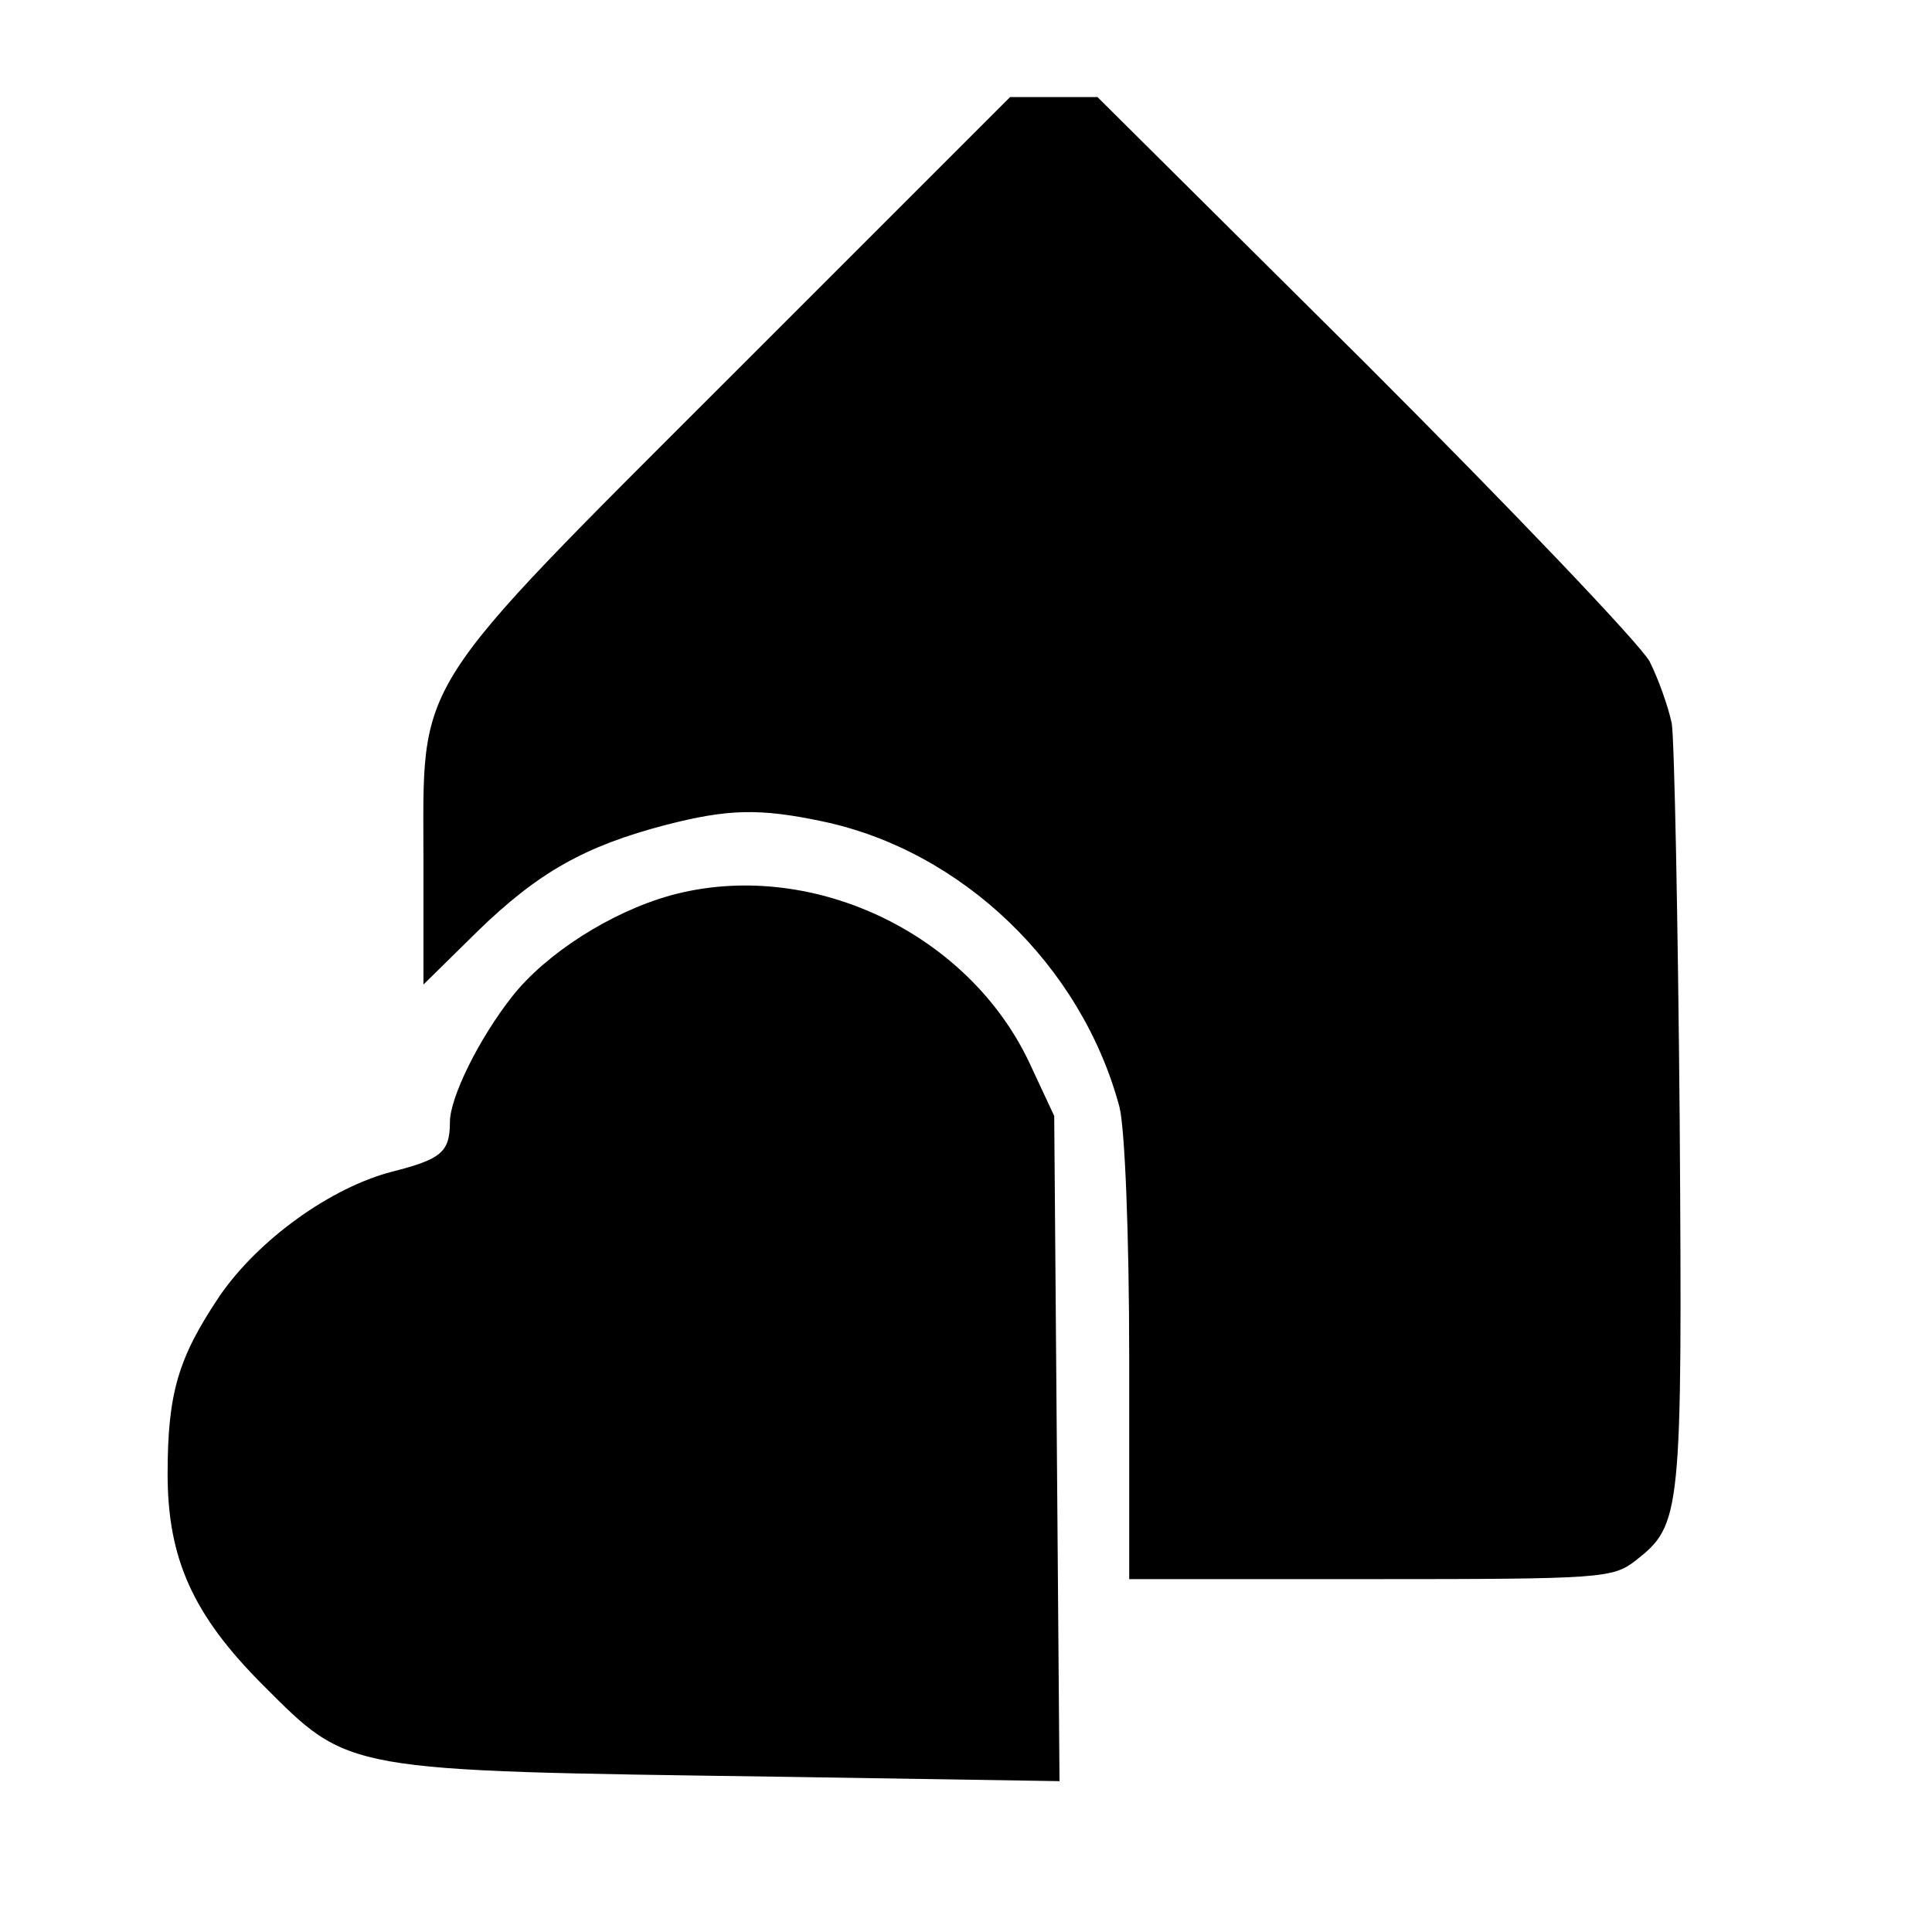 <?xml version="1.0" standalone="no"?>
<!DOCTYPE svg PUBLIC "-//W3C//DTD SVG 20010904//EN"
 "http://www.w3.org/TR/2001/REC-SVG-20010904/DTD/svg10.dtd">
<svg version="1.0" xmlns="http://www.w3.org/2000/svg"
 width="219pt" height="219pt" viewBox="0 0 219 219"
 preserveAspectRatio="xMidYMid meet">
<g transform="translate(0,219) scale(0.1,-0.1)"
fill="#000000" stroke="none">
<path d="M832 1767 c-370 -370 -352 -342 -352 -555 l0 -138 62 61 c68 66 121
96 213 120 70 18 106 19 177 4 158 -33 294 -163 337 -324 6 -24 11 -142 11
-287 l0 -248 274 0 c262 0 274 1 300 21 52 41 53 50 50 499 -2 228 -6 431 -9
450 -4 19 -15 50 -25 70 -10 19 -155 171 -322 338 l-304 302 -49 0 -50 0 -313
-313z"/>
<path d="M760 1175 c-68 -19 -141 -66 -179 -114 -38 -48 -71 -115 -71 -143 0
-34 -10 -42 -65 -56 -70 -18 -152 -77 -196 -141 -47 -70 -59 -110 -59 -202 0
-96 29 -160 108 -239 99 -99 89 -97 585 -104 l318 -5 -3 377 -3 377 -28 60
c-70 149 -250 233 -407 190z"/>
</g>
</svg>
